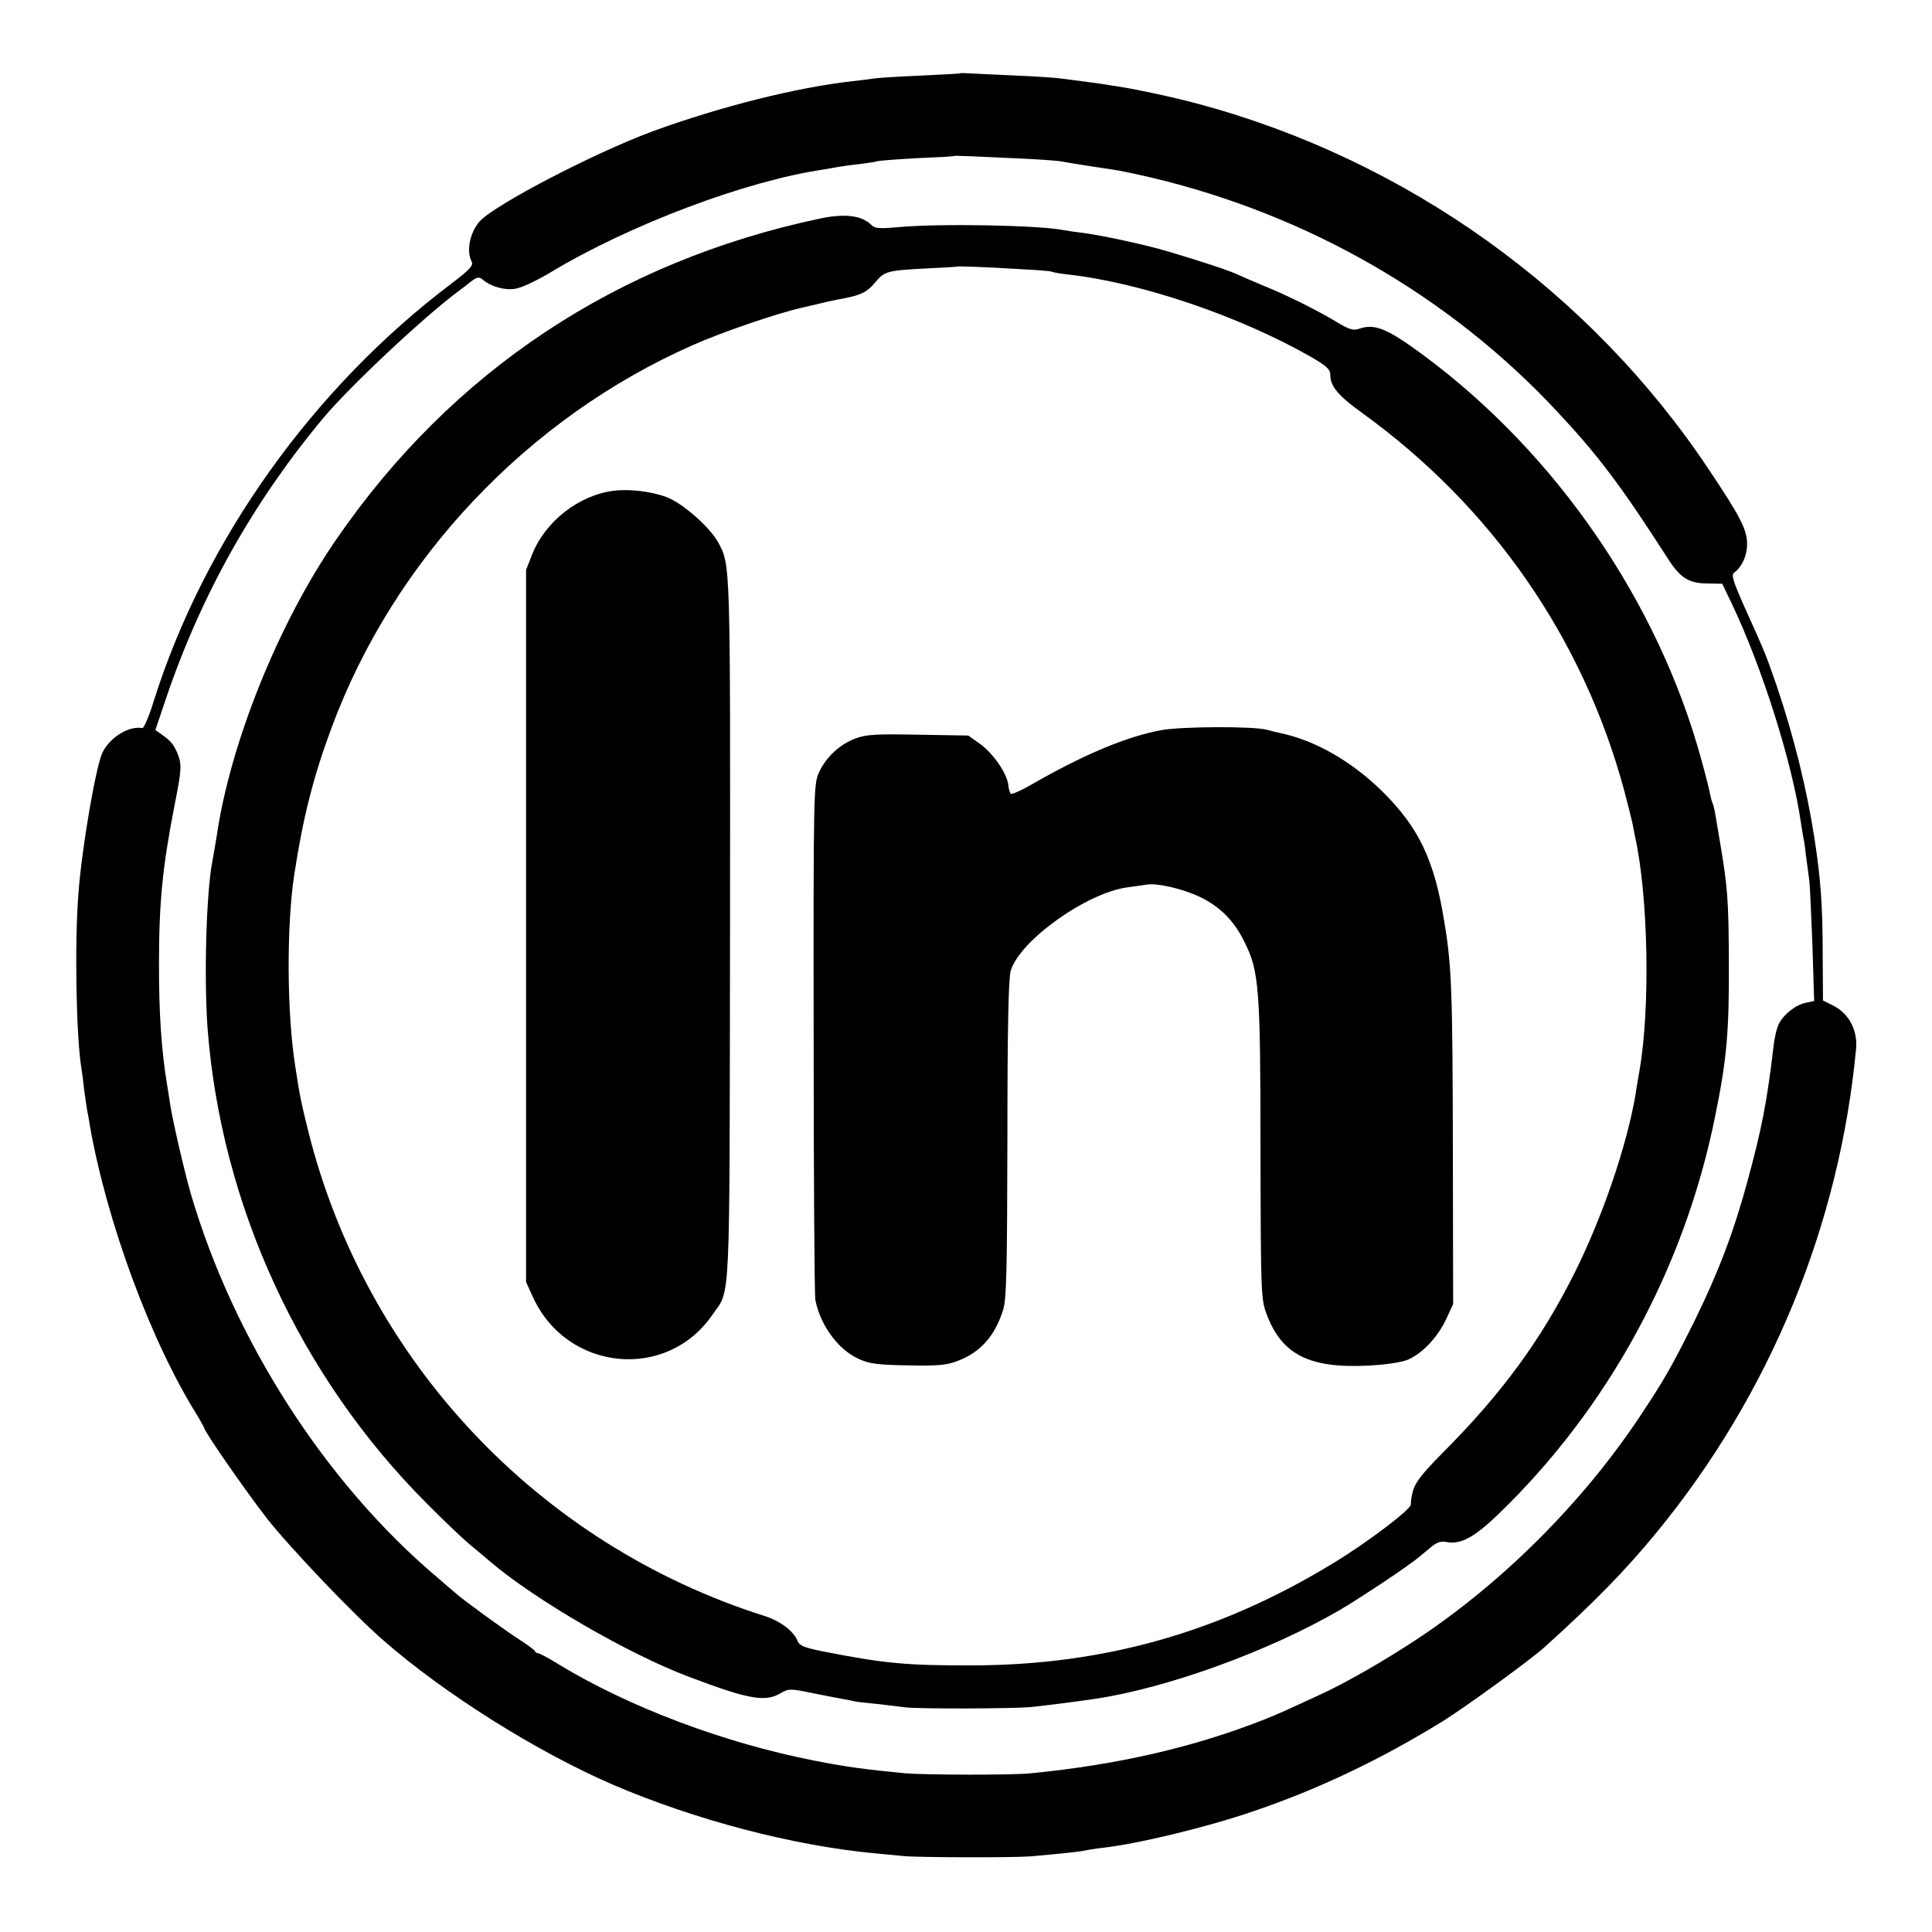 <?xml version="1.0" standalone="no"?>
<!DOCTYPE svg PUBLIC "-//W3C//DTD SVG 20010904//EN"
 "http://www.w3.org/TR/2001/REC-SVG-20010904/DTD/svg10.dtd">
<svg version="1.0" xmlns="http://www.w3.org/2000/svg"
 width="700pt" height="700pt" viewBox="0 0 700 700"
 preserveAspectRatio="xMidYMid meet">
<g transform="translate(0,700) scale(0.1,-0.1)"
fill="#000000" stroke="none">
<path d="M3477 6734 c-1 -1 -65 -4 -142 -8 -77 -3 -151 -8 -165 -10 -14 -2
-50 -7 -80 -10 -205 -23 -479 -92 -726 -182 -213 -79 -574 -267 -627 -327 -35
-41 -48 -107 -28 -145 7 -14 -7 -29 -74 -80 -501 -378 -893 -928 -1077 -1509
-17 -57 -37 -102 -42 -101 -48 9 -116 -32 -144 -87 -24 -47 -76 -348 -88 -515
-14 -176 -8 -519 11 -630 2 -14 7 -49 10 -79 4 -30 9 -63 11 -75 2 -12 7 -34
9 -51 62 -354 223 -789 392 -1057 12 -21 23 -40 23 -42 0 -12 147 -224 226
-326 82 -105 316 -351 425 -445 221 -193 554 -402 829 -521 296 -127 651 -221
950 -249 36 -3 83 -8 105 -10 50 -5 393 -6 459 -1 91 8 181 17 196 21 8 2 38
7 65 10 126 14 376 74 545 132 239 81 464 189 688 327 83 52 316 221 367 267
181 163 297 282 409 419 409 499 661 1110 721 1751 6 65 -26 126 -80 154 l-40
20 -1 160 c0 182 -7 280 -30 428 -27 176 -75 371 -137 553 -38 110 -41 118
-116 284 -41 92 -49 117 -38 125 29 22 47 61 47 104 0 51 -23 97 -136 266
-431 649 -1097 1126 -1854 1329 -93 25 -226 53 -285 62 -16 2 -39 6 -50 8 -12
2 -48 7 -80 11 -33 4 -71 9 -85 11 -14 2 -83 7 -155 10 -71 3 -147 7 -168 8
-20 1 -38 2 -40 0z m213 -308 c69 -3 136 -8 150 -10 67 -12 168 -27 195 -31
17 -2 79 -15 139 -29 566 -135 1076 -428 1465 -844 150 -160 234 -271 404
-536 45 -70 75 -89 141 -90 l56 -1 35 -73 c109 -229 218 -572 250 -792 4 -25
8 -52 10 -60 2 -8 6 -37 9 -65 4 -27 9 -68 12 -90 2 -22 7 -128 11 -236 l6
-196 -29 -6 c-37 -7 -80 -41 -98 -75 -8 -15 -17 -52 -20 -82 -24 -204 -43
-301 -96 -495 -49 -180 -104 -325 -190 -500 -82 -165 -111 -216 -201 -351
-209 -313 -502 -604 -811 -807 -117 -77 -257 -157 -343 -196 -125 -58 -154
-71 -204 -91 -256 -101 -531 -164 -846 -195 -65 -7 -384 -6 -455 0 -145 14
-214 23 -330 46 -326 64 -670 193 -928 350 -35 22 -68 39 -72 39 -5 0 -10 3
-12 8 -2 4 -30 25 -63 46 -58 38 -198 140 -221 161 -6 5 -38 32 -70 60 -406
343 -738 861 -893 1391 -22 76 -66 265 -75 326 -3 21 -8 53 -11 70 -21 129
-29 258 -29 433 0 227 13 354 56 575 26 132 27 148 12 188 -14 34 -26 49 -60
72 l-21 15 37 110 c127 376 316 714 571 1020 97 116 369 371 494 463 6 4 23
17 39 30 25 19 31 20 45 9 30 -26 81 -40 119 -33 21 3 76 29 123 57 288 174
712 334 994 375 17 3 39 7 51 9 11 2 45 7 75 10 30 4 60 8 68 11 7 2 73 7 145
11 72 3 132 6 133 8 2 1 26 0 55 -1 29 -1 109 -5 178 -8z"/>
<path d="M2970 6208 c-735 -156 -1332 -552 -1752 -1163 -209 -303 -384 -738
-433 -1075 -4 -25 -11 -67 -16 -93 -22 -117 -30 -421 -17 -602 49 -641 334
-1261 793 -1721 60 -61 131 -128 157 -150 26 -21 59 -49 74 -62 162 -138 499
-334 719 -417 217 -82 277 -93 333 -60 29 17 35 17 109 2 43 -9 96 -19 118
-23 22 -4 42 -8 45 -9 3 -1 39 -5 80 -9 41 -5 86 -10 100 -12 42 -6 391 -5
455 1 56 6 153 18 234 30 261 39 630 173 886 322 78 46 248 159 287 192 11 9
31 26 46 38 18 15 34 20 53 16 51 -10 101 17 188 101 399 385 674 891 785
1440 43 211 51 306 50 561 -1 223 -4 271 -34 445 -5 30 -12 70 -15 89 -3 19
-8 37 -10 41 -2 3 -6 18 -9 32 -2 14 -16 69 -31 123 -156 573 -527 1113 -1009
1469 -131 97 -177 115 -234 94 -19 -6 -36 -1 -80 26 -72 43 -178 96 -262 130
-36 15 -78 33 -95 41 -32 15 -138 50 -250 83 -79 24 -236 58 -310 68 -27 3
-59 8 -70 10 -88 18 -449 25 -601 11 -67 -6 -84 -5 -97 8 -35 35 -97 42 -187
23z m724 -183 c60 -3 112 -7 115 -9 3 -2 29 -7 56 -10 266 -29 623 -150 883
-298 60 -35 72 -46 72 -67 0 -41 29 -75 115 -137 470 -339 801 -816 950 -1369
13 -49 26 -101 29 -115 3 -14 7 -36 10 -50 48 -217 56 -622 16 -850 -5 -30
-12 -68 -14 -85 -32 -188 -120 -444 -220 -645 -123 -246 -265 -440 -483 -658
-68 -69 -95 -103 -103 -132 -6 -21 -9 -44 -8 -50 4 -16 -155 -137 -282 -214
-408 -249 -827 -368 -1300 -370 -243 -1 -327 7 -545 50 -70 14 -88 21 -95 38
-14 36 -63 73 -120 91 -820 260 -1447 927 -1654 1760 -25 101 -29 120 -46 230
-31 195 -32 510 -4 695 32 209 69 355 136 535 226 609 710 1121 1309 1385 104
46 298 113 394 135 101 24 105 25 158 35 59 12 79 22 109 58 32 39 45 42 178
49 63 3 116 6 117 7 3 2 99 -1 227 -9z"/>
<path d="M2225 5222 c-126 -15 -249 -110 -297 -231 l-22 -56 0 -1290 0 -1290
26 -57 c124 -267 484 -302 649 -62 67 97 62 -2 64 1394 1 1337 2 1322 -43
1405 -31 56 -129 142 -187 164 -54 20 -132 30 -190 23z"/>
<path d="M4210 4355 c-124 -22 -282 -88 -470 -196 -39 -23 -74 -38 -78 -35 -3
4 -8 19 -9 34 -6 42 -54 111 -101 146 l-44 31 -180 3 c-152 3 -188 1 -227 -13
-59 -22 -108 -68 -134 -124 -19 -44 -20 -65 -19 -960 0 -504 3 -931 6 -950 17
-90 81 -179 154 -213 40 -19 67 -23 180 -25 112 -2 140 0 184 17 81 31 134 91
163 186 12 40 14 150 15 618 0 406 4 581 12 609 33 109 274 282 423 302 28 4
59 8 70 10 39 6 128 -15 189 -43 76 -36 128 -88 166 -167 52 -105 57 -167 57
-755 1 -518 2 -537 22 -591 55 -147 154 -197 367 -187 68 4 123 12 146 22 52
23 106 80 137 145 l26 56 -1 555 c-1 574 -4 669 -31 830 -36 225 -93 343 -227
475 -111 108 -242 183 -368 209 -13 3 -34 8 -48 12 -49 13 -304 12 -380 -1z"/>
</g>
</svg>
